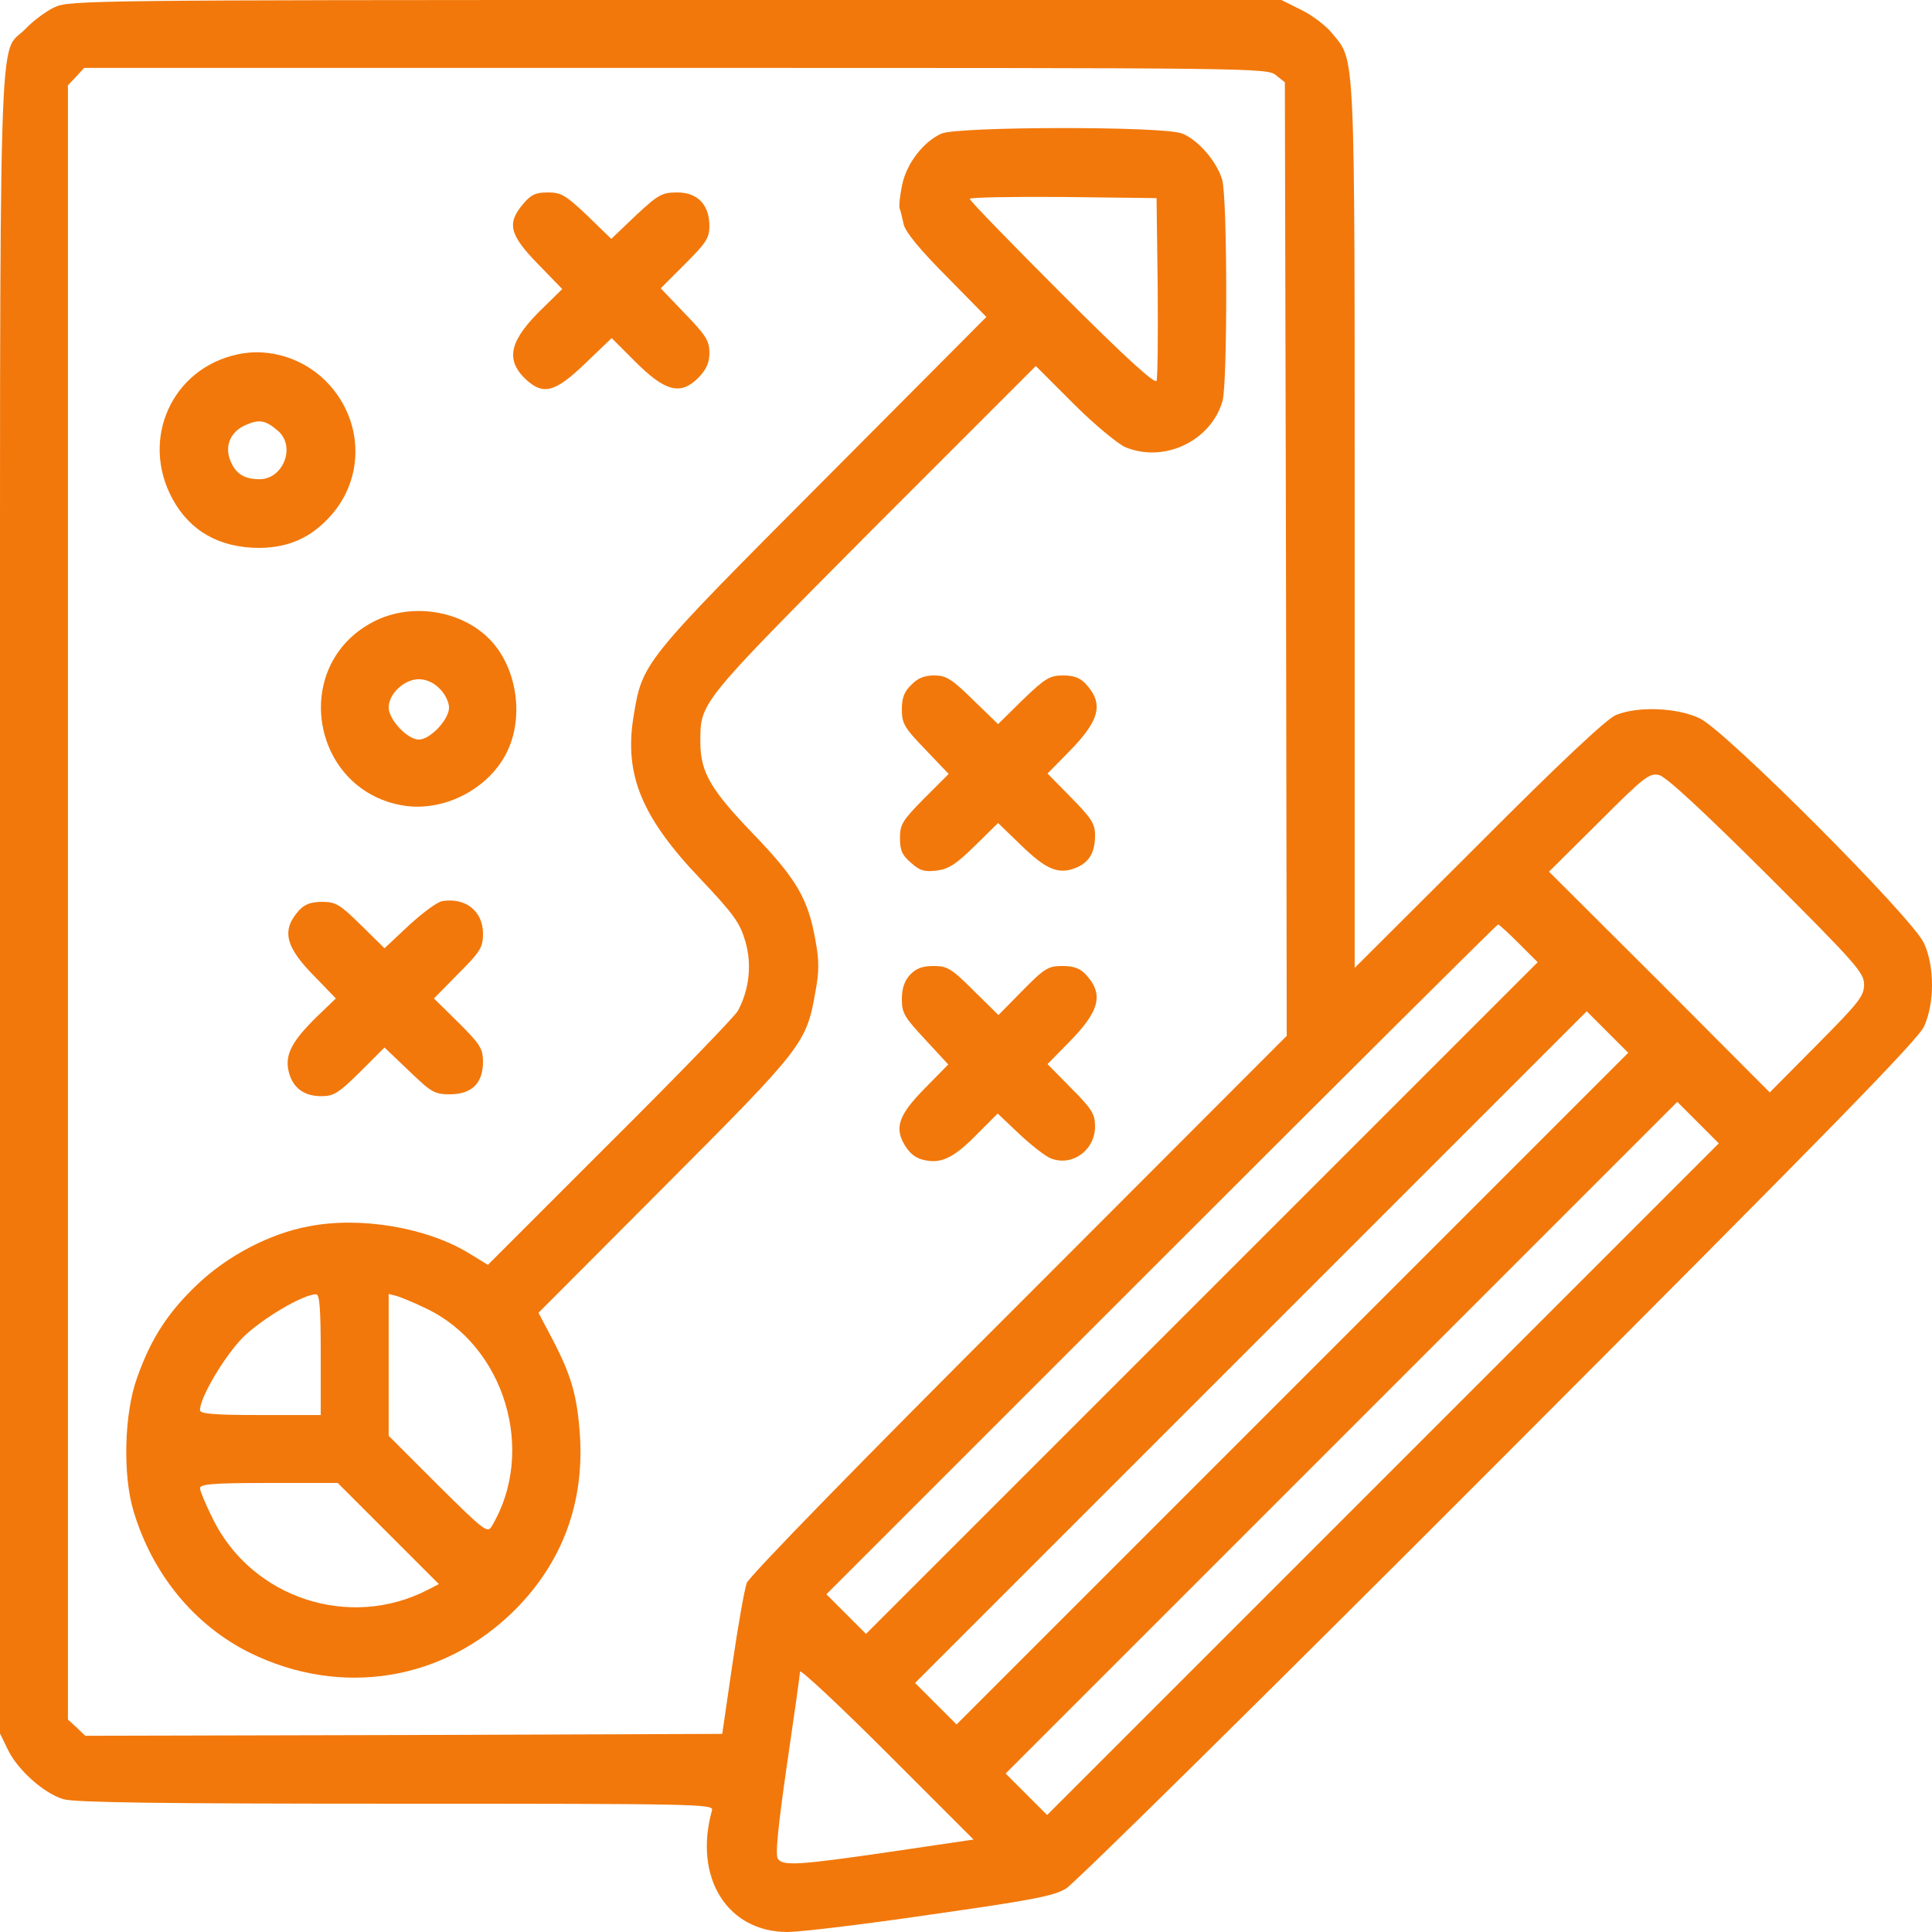 <?xml version="1.0" standalone="no"?>
<!DOCTYPE svg PUBLIC "-//W3C//DTD SVG 20010904//EN"
 "http://www.w3.org/TR/2001/REC-SVG-20010904/DTD/svg10.dtd">
<svg version="1.0" xmlns="http://www.w3.org/2000/svg"
 width="512pt" height="512pt" viewBox="0 0 512 512"
 preserveAspectRatio="xMidYMid meet">
<g transform="translate(0,512) scale(0.1,-0.1)"
fill="#F2780B" stroke="none">
<path d="M145 5101 c-22 -10 -57 -36 -77 -57 -74 -78 -68 131 -68 -2316 l0
-2202 21 -43 c26 -54 96 -116 147 -131 29 -9 265 -12 881 -12 797 0 842 -1
838 -17 -50 -178 40 -323 200 -323 32 0 202 20 378 46 267 38 327 49 360 69
22 13 538 522 1147 1132 862 863 1112 1118 1127 1153 28 61 28 159 0 220 -29
66 -525 563 -594 596 -60 29 -165 33 -223 9 -25 -11 -146 -124 -364 -343
l-328 -327 0 1171 c0 1284 2 1230 -60 1306 -16 20 -53 48 -82 62 l-52 26
-1605 0 c-1544 0 -1608 -1 -1646 -19z m3236 -180 l24 -19 3 -1263 2 -1264
-709 -710 c-418 -417 -715 -722 -722 -740 -6 -16 -23 -113 -38 -215 l-27 -185
-844 -3 -844 -2 -23 22 -23 21 0 2166 0 2165 22 23 21 23 1568 0 c1528 0 1567
0 1590 -19z m1302 -2119 c236 -236 257 -260 257 -291 0 -31 -14 -48 -125 -160
l-125 -126 -292 293 -293 292 132 131 c121 121 134 131 160 125 19 -5 115 -94
286 -264z m-658 -182 l50 -50 -890 -890 -890 -890 -52 52 -53 53 887 887 c489
489 890 888 893 888 3 0 28 -23 55 -50z m-600 -1180 l-890 -890 -55 55 -55 55
890 890 890 890 55 -55 55 -55 -890 -890z m240 -240 l-890 -890 -55 55 -55 55
890 890 890 890 55 -55 55 -55 -890 -890z m-1302 -987 c-246 -36 -286 -38
-301 -20 -8 9 -1 79 23 247 19 129 35 242 35 250 0 8 104 -89 230 -215 l230
-230 -217 -32z"/>
<path d="M2495 4766 c-47 -21 -92 -78 -104 -135 -6 -28 -9 -56 -7 -63 3 -7 7
-26 11 -43 4 -19 43 -67 113 -137 l106 -108 -436 -438 c-477 -479 -475 -477
-499 -620 -25 -154 20 -266 176 -430 90 -95 106 -118 120 -166 18 -61 11 -127
-19 -184 -8 -15 -161 -173 -339 -350 l-324 -324 -49 30 c-112 69 -289 99 -426
72 -103 -19 -215 -78 -294 -153 -79 -75 -124 -144 -161 -249 -34 -94 -38 -258
-9 -353 50 -167 161 -302 308 -375 242 -119 515 -75 704 115 124 125 182 281
171 459 -7 107 -23 161 -73 257 l-37 70 336 337 c366 367 374 377 398 514 10
53 10 83 0 136 -19 109 -50 162 -160 277 -117 121 -144 167 -145 245 0 110 -9
99 457 568 l432 432 100 -100 c55 -55 117 -106 137 -115 104 -43 228 17 258
123 13 49 13 535 -1 585 -13 47 -63 106 -106 123 -46 20 -594 19 -638 0z m573
-406 c1 -129 0 -241 -3 -249 -4 -10 -82 61 -250 229 -135 135 -245 248 -245
253 0 4 111 6 248 5 l247 -3 3 -235z m-2218 -2830 l0 -160 -160 0 c-121 0
-160 3 -160 13 0 34 65 143 114 193 50 49 159 114 194 114 9 0 12 -39 12 -160z
m280 122 c208 -99 292 -379 173 -577 -11 -19 -21 -11 -143 110 l-130 130 0
188 0 188 23 -6 c12 -4 47 -18 77 -33z m-101 -596 l134 -134 -29 -15 c-207
-107 -465 -23 -569 186 -19 38 -35 76 -35 83 0 11 35 14 183 14 l182 0 134
-134z"/>
<path d="M1386 4579 c-43 -51 -36 -81 39 -158 l65 -67 -51 -50 c-87 -84 -100
-134 -50 -185 49 -48 80 -41 162 38 l70 67 62 -62 c80 -80 120 -90 167 -44 22
23 30 40 30 67 0 32 -9 46 -65 104 l-64 67 64 64 c56 56 65 69 65 101 0 56
-31 89 -85 89 -40 0 -50 -5 -110 -61 l-65 -62 -64 62 c-57 54 -69 61 -104 61
-33 0 -45 -6 -66 -31z"/>
<path d="M630 4181 c-174 -37 -259 -224 -173 -383 47 -86 125 -130 231 -130
79 1 138 28 190 87 87 99 85 245 -5 345 -61 68 -156 100 -243 81z m108 -204
c46 -42 12 -127 -50 -127 -40 0 -63 14 -77 48 -17 40 0 79 41 96 36 16 53 12
86 -17z"/>
<path d="M989 3472 c-224 -117 -163 -454 88 -488 104 -13 217 46 265 140 45
88 31 211 -32 288 -73 89 -216 115 -321 60z m176 -177 c14 -13 25 -36 25 -50
0 -32 -50 -85 -80 -85 -30 0 -80 53 -80 85 0 36 41 75 80 75 19 0 40 -9 55
-25z"/>
<path d="M2415 3305 c-19 -18 -25 -35 -25 -65 0 -37 6 -48 62 -106 l62 -65
-64 -64 c-58 -59 -65 -69 -65 -106 0 -33 6 -46 30 -66 23 -21 36 -24 68 -20
32 4 52 18 101 66 l61 60 61 -59 c67 -65 99 -78 145 -60 36 15 51 41 51 87 0
30 -10 45 -63 99 l-63 64 56 57 c83 84 94 128 45 181 -15 16 -32 22 -60 22
-34 0 -47 -7 -106 -64 l-66 -65 -67 65 c-56 55 -71 64 -102 64 -26 0 -44 -7
-61 -25z"/>
<path d="M1172 2732 c-13 -2 -52 -31 -88 -64 l-65 -61 -62 61 c-56 55 -67 62
-103 62 -29 0 -46 -6 -61 -22 -48 -53 -38 -97 43 -178 l54 -56 -51 -49 c-64
-63 -83 -98 -75 -140 9 -45 39 -70 87 -70 34 0 46 8 104 65 l64 64 65 -62 c59
-57 68 -62 108 -62 58 0 88 29 88 86 0 35 -7 46 -65 104 l-65 64 65 66 c59 59
65 70 65 106 0 59 -46 96 -108 86z"/>
<path d="M2412 2537 c-15 -16 -22 -36 -22 -65 0 -37 7 -48 62 -107 l61 -66
-61 -62 c-71 -72 -83 -106 -53 -154 14 -22 30 -34 54 -38 44 -9 78 9 141 74
l50 50 57 -54 c32 -30 69 -59 84 -65 57 -22 117 22 117 85 0 32 -8 46 -63 101
l-63 64 56 57 c83 84 94 128 45 181 -15 16 -32 22 -62 22 -37 0 -47 -6 -105
-65 l-64 -65 -66 65 c-59 59 -70 65 -106 65 -29 0 -46 -6 -62 -23z"/>
</g>
</svg>
